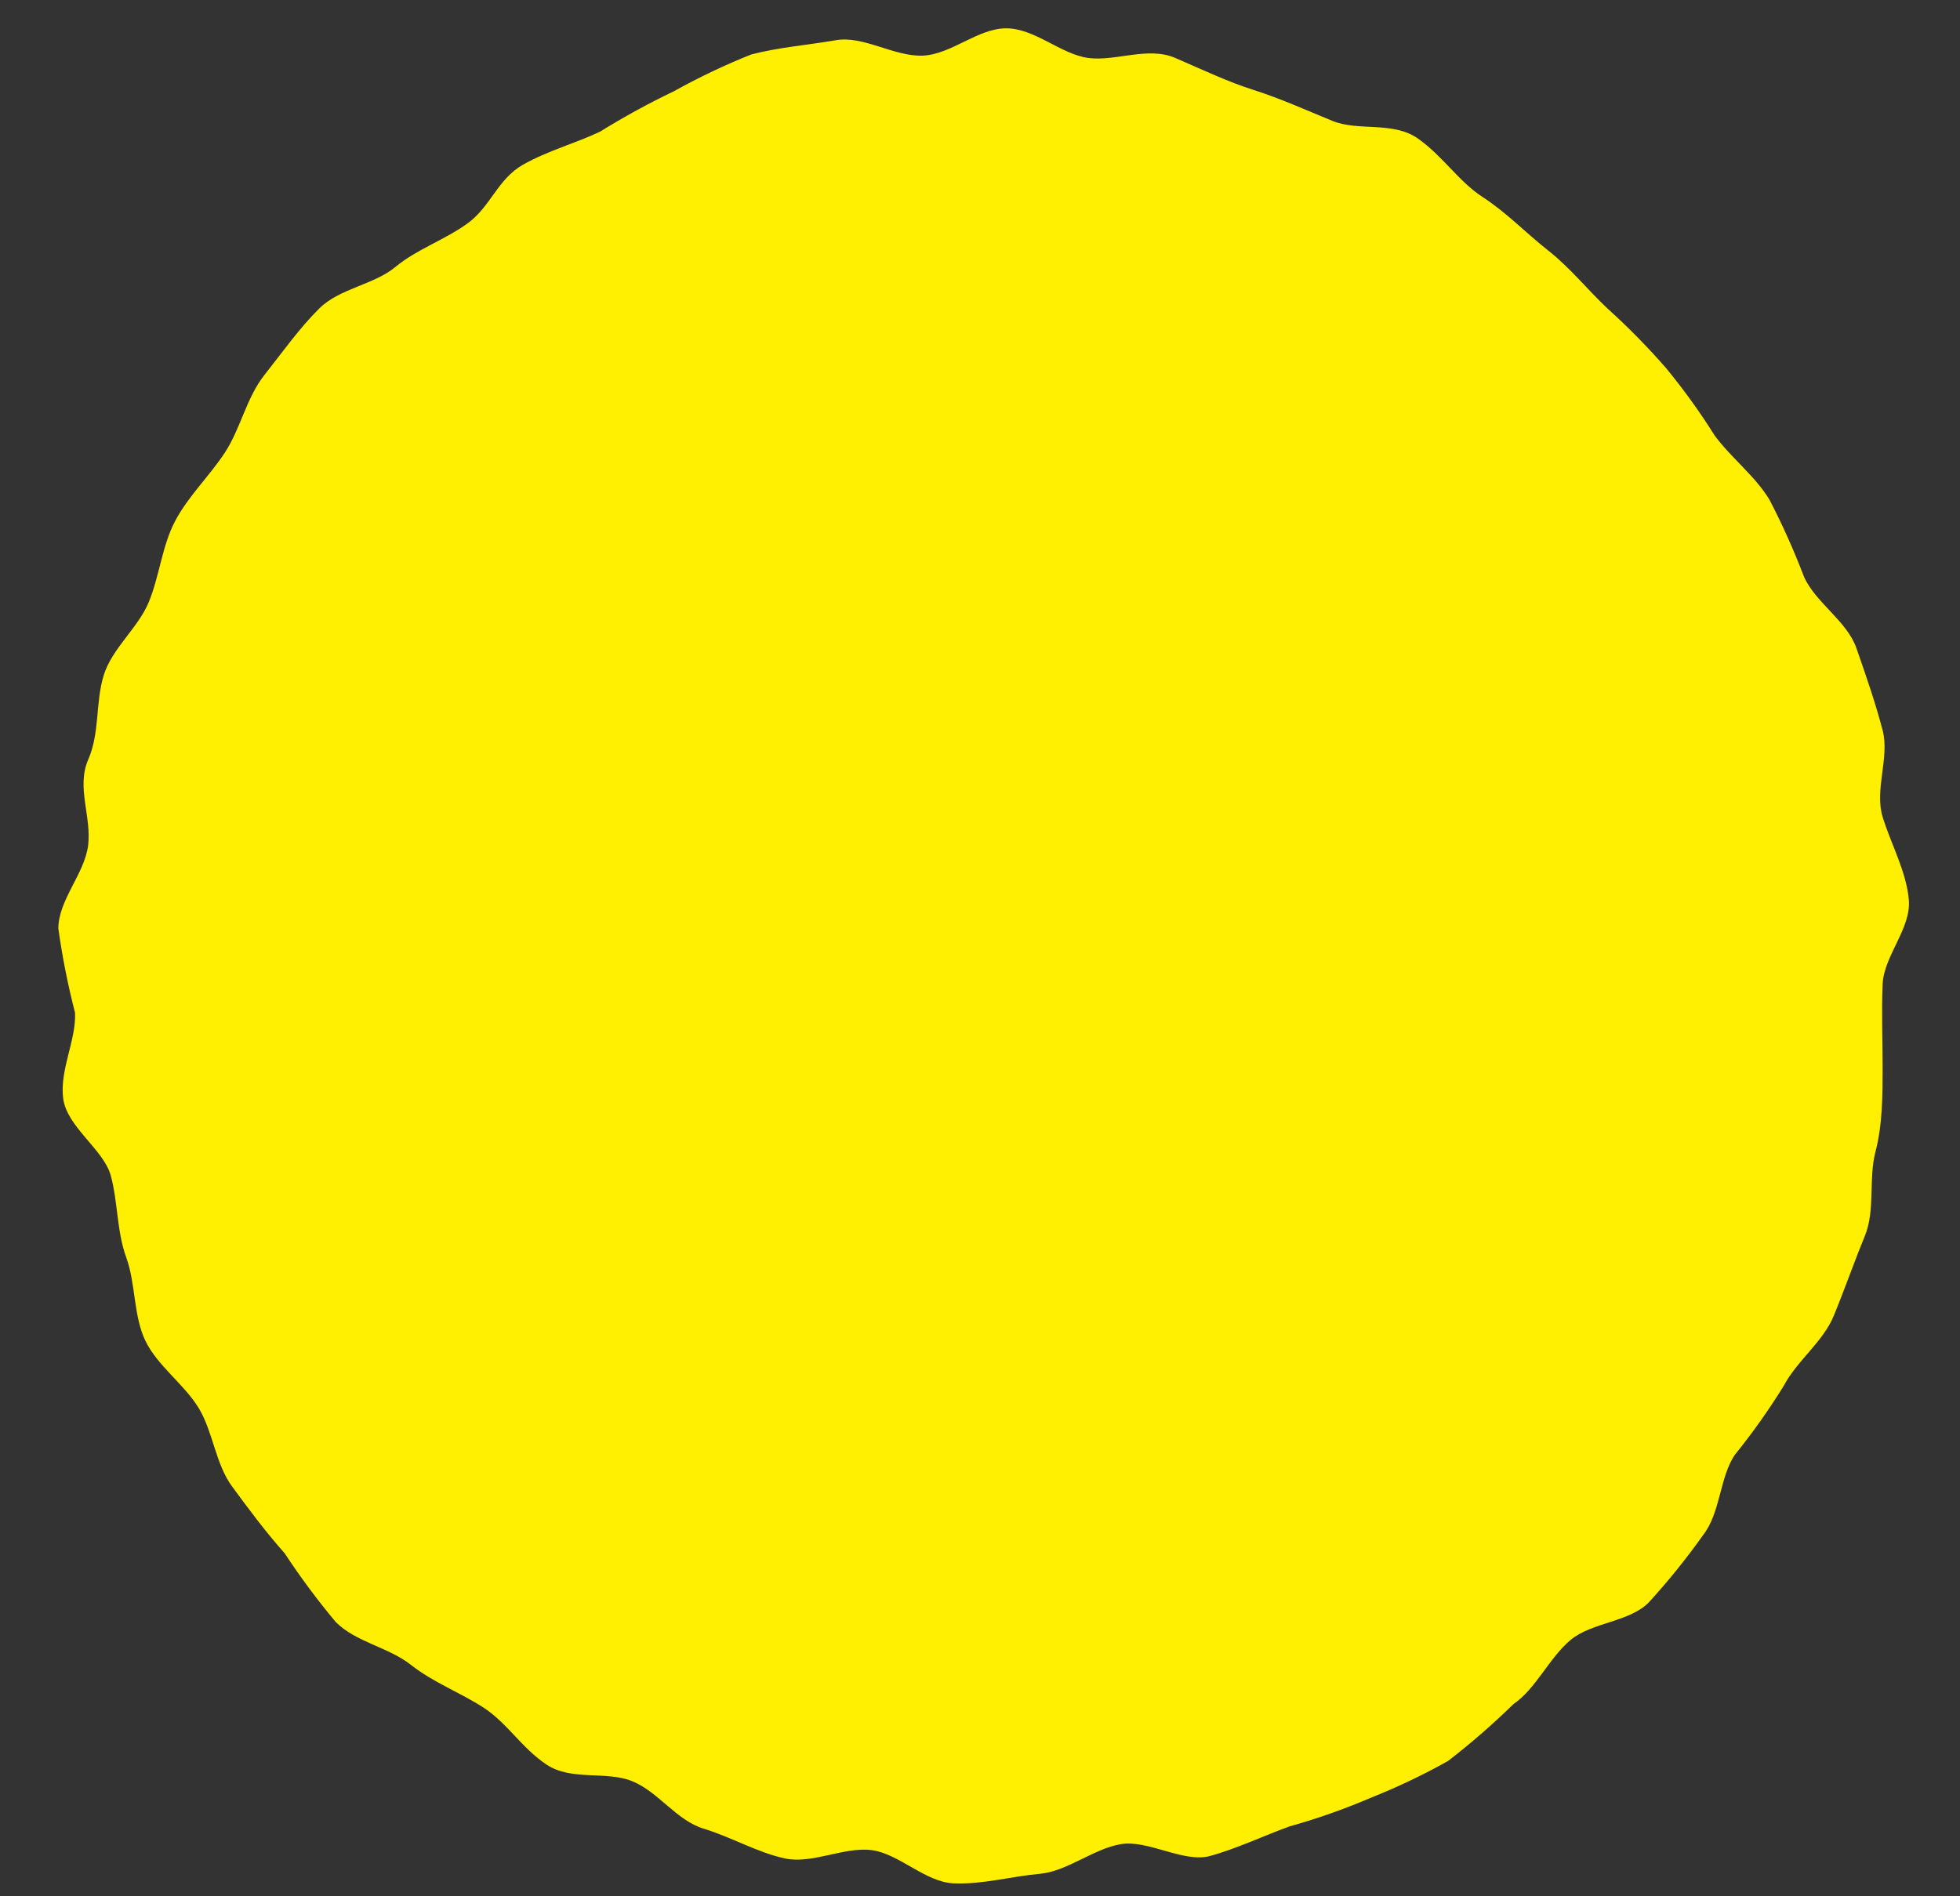 <svg width="31" height="30" viewBox="0 0 31 30" fill="none" xmlns="http://www.w3.org/2000/svg">
<rect x="0" y="0" width="31" height="30" fill="#333333" stroke="none"/>
<path d="M8.268 2.608C8.664 2.383 9.097 2.27 9.492 2.082C9.87 1.848 10.26 1.634 10.66 1.443C11.055 1.223 11.464 1.028 11.884 0.861C12.318 0.748 12.788 0.711 13.222 0.636C13.655 0.56 14.144 0.899 14.596 0.88C15.048 0.861 15.463 0.448 15.915 0.448C16.367 0.448 16.781 0.861 17.215 0.917C17.648 0.974 18.156 0.73 18.589 0.917C19.023 1.105 19.418 1.293 19.832 1.425C20.247 1.556 20.661 1.744 21.075 1.913C21.489 2.082 22.036 1.913 22.431 2.195C22.827 2.477 23.071 2.871 23.448 3.116C23.825 3.36 24.126 3.679 24.484 3.961C24.842 4.243 25.105 4.581 25.426 4.882C25.752 5.176 26.06 5.49 26.349 5.821C26.629 6.161 26.887 6.519 27.121 6.892C27.385 7.249 27.761 7.531 27.987 7.907C28.193 8.303 28.375 8.711 28.534 9.128C28.722 9.542 29.211 9.823 29.362 10.255C29.513 10.688 29.663 11.12 29.776 11.552C29.889 11.984 29.645 12.491 29.776 12.923C29.908 13.355 30.153 13.788 30.191 14.239C30.228 14.69 29.795 15.122 29.776 15.573C29.758 16.023 29.776 16.456 29.776 16.888C29.776 17.32 29.776 17.79 29.663 18.222C29.55 18.654 29.664 19.142 29.494 19.556C29.325 19.969 29.174 20.401 29.004 20.815C28.835 21.228 28.42 21.529 28.213 21.923C27.979 22.302 27.721 22.666 27.441 23.013C27.196 23.37 27.215 23.934 26.933 24.291C26.672 24.658 26.389 25.01 26.085 25.343C25.784 25.662 25.181 25.662 24.842 25.944C24.503 26.226 24.296 26.714 23.938 26.959C23.61 27.279 23.265 27.58 22.902 27.86C22.507 28.081 22.098 28.276 21.678 28.443C21.261 28.621 20.834 28.772 20.397 28.894C19.983 29.044 19.55 29.251 19.136 29.363C18.721 29.476 18.156 29.101 17.723 29.176C17.29 29.251 16.875 29.608 16.442 29.645C16.009 29.683 15.538 29.815 15.086 29.796C14.634 29.777 14.22 29.326 13.787 29.27C13.354 29.213 12.845 29.495 12.412 29.401C11.979 29.307 11.564 29.063 11.131 28.931C10.698 28.8 10.415 28.349 10.001 28.18C9.587 28.011 9.041 28.18 8.645 27.917C8.25 27.654 8.024 27.259 7.647 27.015C7.27 26.771 6.856 26.62 6.498 26.338C6.14 26.057 5.632 25.982 5.311 25.662C5.021 25.315 4.75 24.951 4.502 24.573C4.2 24.234 3.936 23.877 3.673 23.52C3.409 23.163 3.371 22.656 3.145 22.28C2.919 21.904 2.486 21.604 2.298 21.209C2.11 20.815 2.147 20.307 1.997 19.894C1.846 19.481 1.865 19.011 1.752 18.598C1.639 18.184 1.055 17.827 0.999 17.376C0.942 16.925 1.206 16.456 1.187 16.023C1.074 15.584 0.985 15.139 0.923 14.69C0.923 14.239 1.337 13.825 1.394 13.374C1.45 12.923 1.206 12.454 1.394 12.021C1.582 11.589 1.507 11.12 1.639 10.688C1.771 10.255 2.185 9.936 2.354 9.523C2.524 9.109 2.562 8.639 2.769 8.245C2.976 7.85 3.315 7.531 3.56 7.155C3.805 6.779 3.899 6.291 4.181 5.934C4.464 5.577 4.727 5.201 5.048 4.882C5.368 4.562 5.914 4.506 6.253 4.224C6.592 3.942 7.044 3.792 7.402 3.529C7.76 3.266 7.873 2.834 8.268 2.608Z" fill="#FFEF00"/>
</svg>
